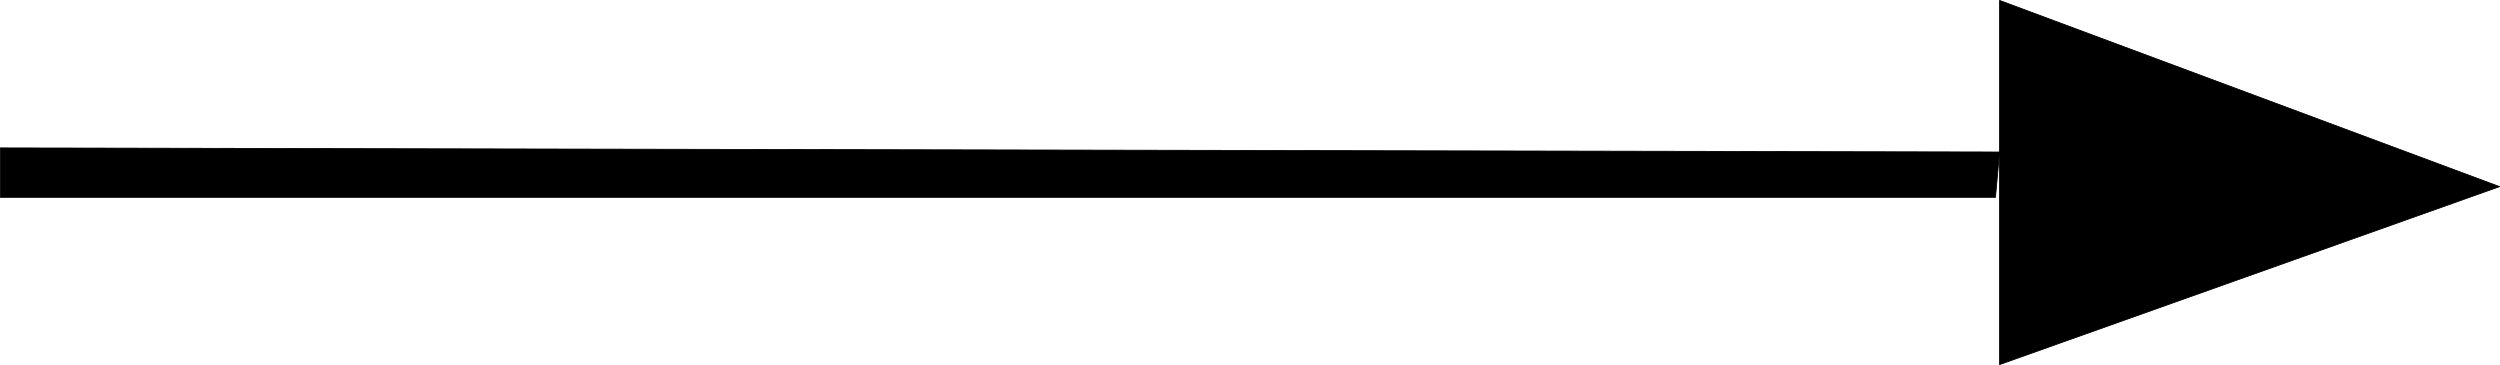 <?xml version="1.0" encoding="UTF-8" standalone="no"?>
<svg
   version="1.0"
   width="129.766mm"
   height="18.946mm"
   id="svg4"
   sodipodi:docname="Arrow 0196.wmf"
   xmlns:inkscape="http://www.inkscape.org/namespaces/inkscape"
   xmlns:sodipodi="http://sodipodi.sourceforge.net/DTD/sodipodi-0.dtd"
   xmlns="http://www.w3.org/2000/svg"
   xmlns:svg="http://www.w3.org/2000/svg">
  <sodipodi:namedview
     id="namedview4"
     pagecolor="#ffffff"
     bordercolor="#000000"
     borderopacity="0.25"
     inkscape:showpageshadow="2"
     inkscape:pageopacity="0.0"
     inkscape:pagecheckerboard="0"
     inkscape:deskcolor="#d1d1d1"
     inkscape:document-units="mm" />
  <defs
     id="defs1">
    <pattern
       id="WMFhbasepattern"
       patternUnits="userSpaceOnUse"
       width="6"
       height="6"
       x="0"
       y="0" />
  </defs>
  <path
     style="fill:#000000;fill-opacity:1;fill-rule:evenodd;stroke:none"
     d="m 0.081,29.015 v 9.698 H 391.476 l 0.808,-8.89 z"
     id="path1" />
  <path
     style="fill:none;stroke:#000000;stroke-width:0.162px;stroke-linecap:round;stroke-linejoin:round;stroke-miterlimit:4;stroke-dasharray:none;stroke-opacity:1"
     d="m 0.081,29.015 v 9.698 H 391.476 l 0.808,-8.89 L 0.081,29.015"
     id="path2" />
  <path
     style="fill:#000000;fill-opacity:1;fill-rule:evenodd;stroke:none"
     d="M 392.284,0.081 V 38.713 71.526 l 98.091,-34.915 z"
     id="path3" />
  <path
     style="fill:none;stroke:#000000;stroke-width:0.162px;stroke-linecap:round;stroke-linejoin:round;stroke-miterlimit:4;stroke-dasharray:none;stroke-opacity:1"
     d="M 392.284,0.081 V 38.713 71.526 L 490.375,36.612 392.284,0.081"
     id="path4" />
</svg>
